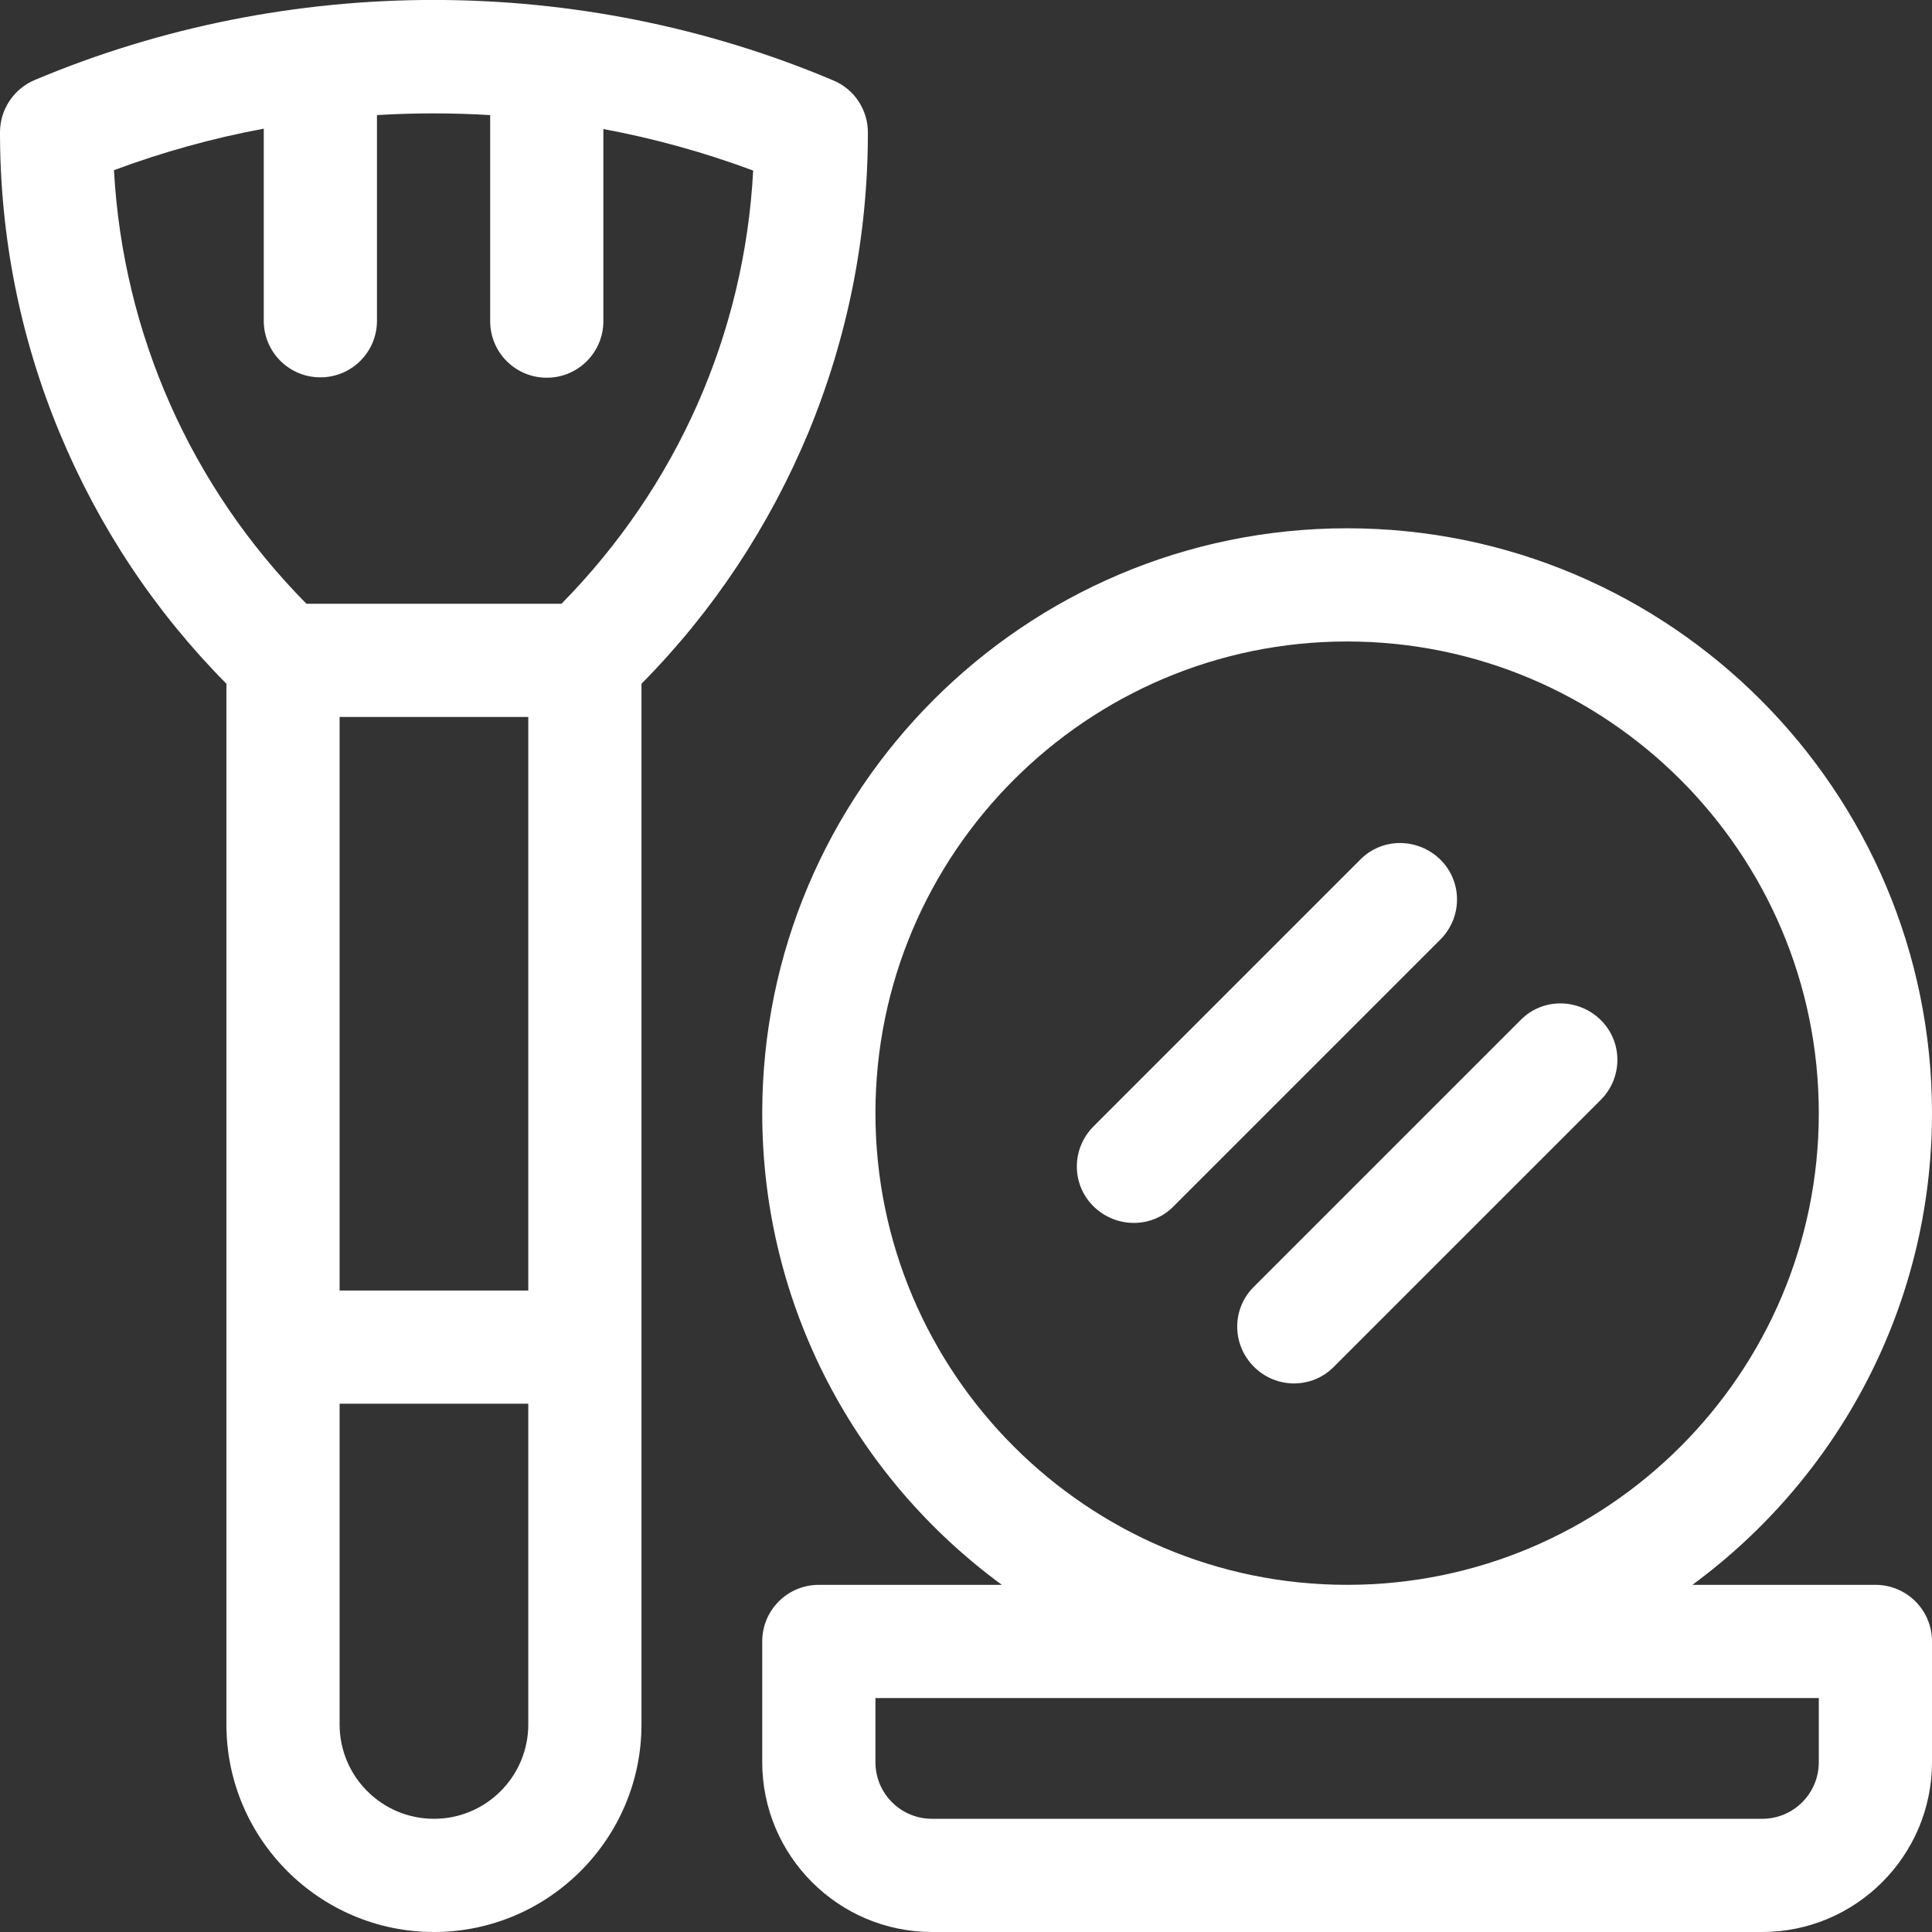 <svg xmlns="http://www.w3.org/2000/svg" id="Capa_1" x="0" y="0" enable-background="new 0 0 512 512" version="1.1" viewBox="0 0 512 512" xml:space="preserve">
    <rect x="0" y="0" width="512" height="512" fill="#333333" stroke="none"/>
    <style>
        .st0{fill:#fff}
    </style>
    <path d="M497 420h-48.5C487 391.7 512 346.2 512 295c0-85.5-69.5-155-155-155s-155 69.5-155 155c0 51.3 25 96.8 63.5 125H217c-8.3 0-15 6.7-15 15v32c0 24.8 20.2 45 45 45h220c24.8 0 45-20.2 45-45v-32c0-8.3-6.7-15-15-15zM232 295c0-68.9 56.1-125 125-125s125 56 125 125-56.1 125-125 125-125-56.1-125-125zm250 172c0 8.3-6.7 15-15 15H247c-8.3 0-15-6.7-15-15v-17h250v17z" class="st0"/>
    <path d="M332.3 362.2c5.9 5.9 15.4 5.9 21.2 0l70.7-70.7c5.9-5.9 5.9-15.4 0-21.2s-15.4-5.9-21.2 0L332.3 341c-5.9 5.8-5.9 15.3 0 21.2zM311 319.7l70.7-70.7c5.9-5.9 5.9-15.4 0-21.2s-15.4-5.9-21.2 0l-70.7 70.7c-5.9 5.9-5.9 15.4 0 21.2s15.4 5.9 21.2 0zM230 35.1c0-6-3.6-11.5-9.2-13.8C153.6-7.1 76.4-7.1 9.2 21.2 3.6 23.6 0 29 0 35.1c0 27.5 5.3 54.3 15.8 79.6C26.2 139.7 41 162 60 181.2V457c0 30.3 24.7 55 55 55s55-24.7 55-55V181.2c19-19.2 33.8-41.6 44.2-66.5C224.7 89.3 230 62.5 230 35.1zM140 457c0 13.8-11.2 25-25 25s-25-11.2-25-25v-85h50v85zm0-115H90V190h50v152zm8.8-182H81.2c-30.7-31.1-48.6-71.6-51-114.9 12.9-4.8 26.2-8.5 39.7-11V85c0 8.3 6.7 15 15 15s15-6.7 15-15V30.5c10-.6 20-.6 30 0v54.6c0 8.3 6.7 15 15 15s15-6.7 15-15V34.2c13.5 2.5 26.8 6.2 39.7 11-2.3 43.3-20.2 83.7-50.8 114.8z" class="st0"/>
</svg>
